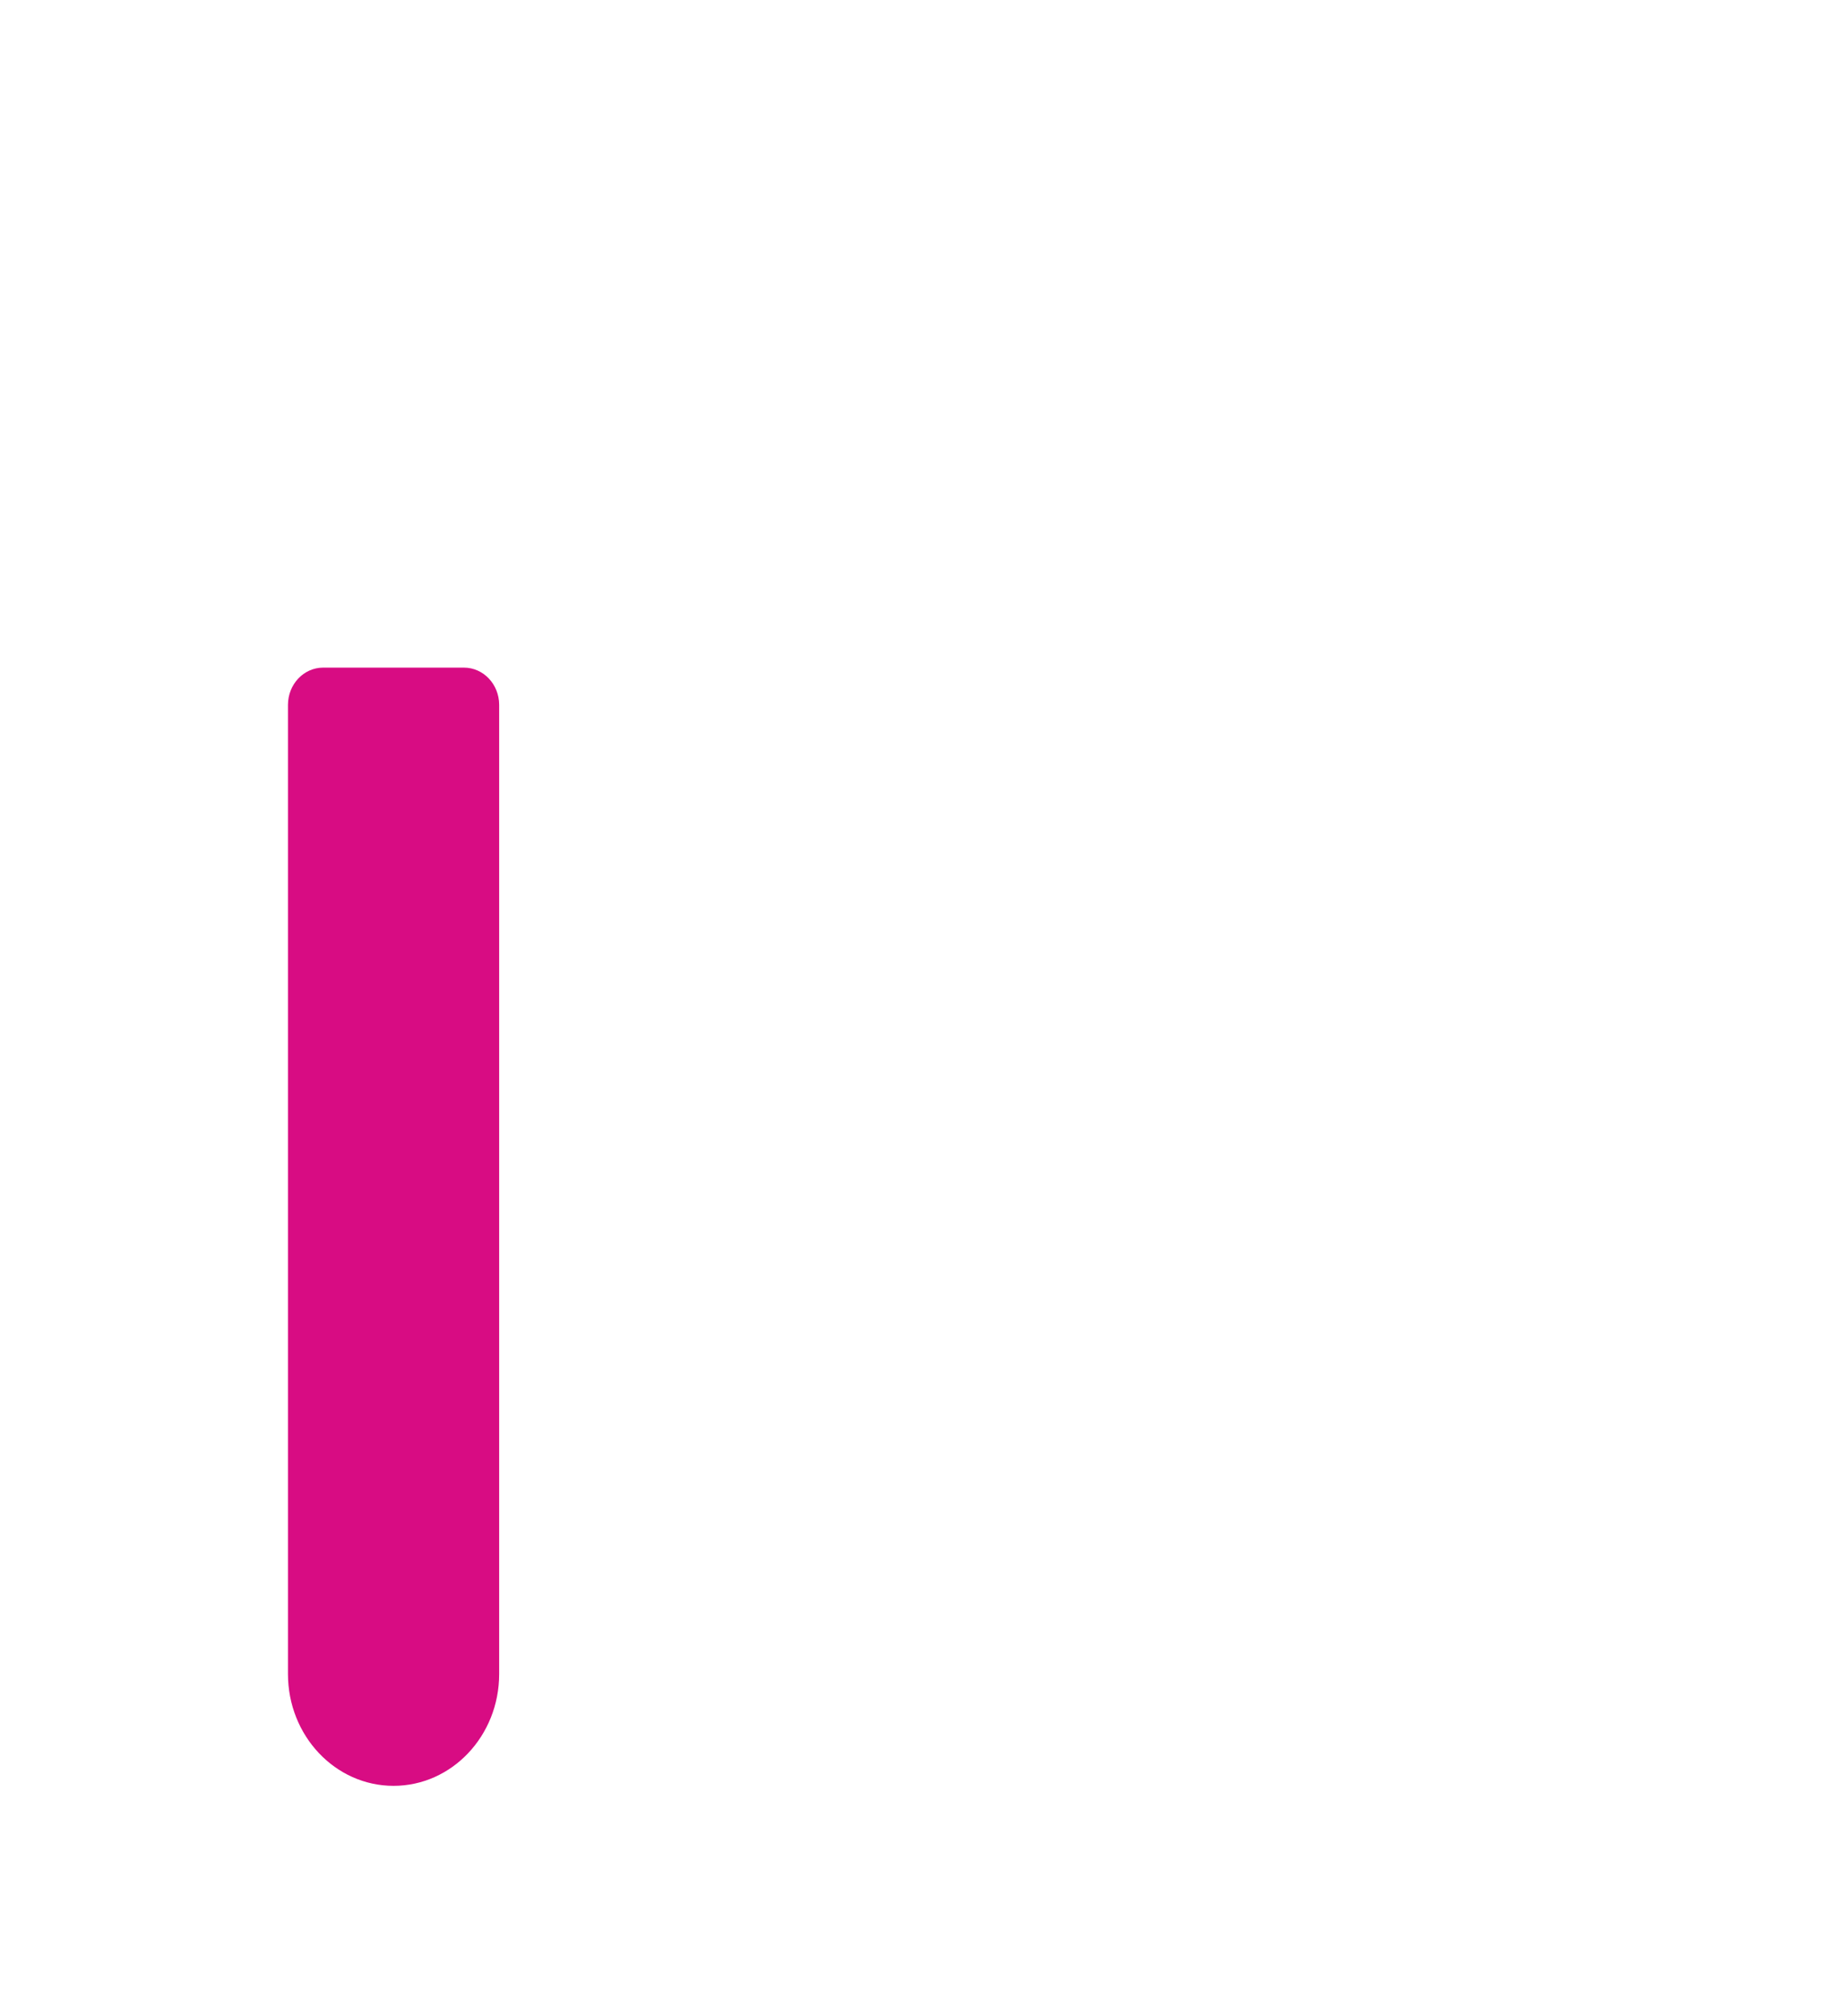<svg width="32" height="35" viewBox="0 0 32 35" fill="none" xmlns="http://www.w3.org/2000/svg">
<g filter="url(#filter0_d_12179_4611)">
<path d="M26.389 5H10.5C10.163 5 9.889 5.29 9.889 5.647V25.058C9.887 25.761 9.666 26.443 9.262 27H23.945C25.631 26.998 26.998 25.55 27 23.764V5.647C27 5.29 26.726 5 26.389 5ZM22.722 21.823H14.167C13.829 21.823 13.556 21.534 13.556 21.176C13.556 20.819 13.829 20.529 14.167 20.529H22.722C23.06 20.529 23.333 20.819 23.333 21.176C23.333 21.534 23.06 21.823 22.722 21.823ZM22.722 17.941H14.167C13.829 17.941 13.556 17.651 13.556 17.294C13.556 16.937 13.829 16.647 14.167 16.647H22.722C23.06 16.647 23.333 16.937 23.333 17.294C23.333 17.651 23.06 17.941 22.722 17.941ZM22.722 14.059H14.167C13.829 14.059 13.556 13.769 13.556 13.412C13.556 13.054 13.829 12.764 14.167 12.764H22.722C23.06 12.764 23.333 13.054 23.333 13.412C23.333 13.769 23.06 14.059 22.722 14.059ZM22.722 10.176H14.167C13.829 10.176 13.556 9.887 13.556 9.529C13.556 9.172 13.829 8.882 14.167 8.882H22.722C23.06 8.882 23.333 9.172 23.333 9.529C23.333 9.887 23.06 10.176 22.722 10.176Z" fill="white"/>
<path d="M5.611 7.589H8.055C8.393 7.589 8.667 7.878 8.667 8.236V25.059C8.667 26.131 7.846 27 6.833 27C5.821 27 5 26.131 5 25.059V8.236C5 7.878 5.274 7.589 5.611 7.589Z" fill="#D80C83"/>
</g>
<defs>
<filter id="filter0_d_12179_4611" x="1" y="5" width="30" height="30" filterUnits="userSpaceOnUse" color-interpolation-filters="sRGB">
<feFlood flood-opacity="0" result="BackgroundImageFix"/>
<feColorMatrix in="SourceAlpha" type="matrix" values="0 0 0 0 0 0 0 0 0 0 0 0 0 0 0 0 0 0 127 0" result="hardAlpha"/>
<feOffset dy="4"/>
<feGaussianBlur stdDeviation="2"/>
<feComposite in2="hardAlpha" operator="out"/>
<feColorMatrix type="matrix" values="0 0 0 0 0 0 0 0 0 0 0 0 0 0 0 0 0 0 0.25 0"/>
<feBlend mode="normal" in2="BackgroundImageFix" result="effect1_dropShadow_12179_4611"/>
<feBlend mode="normal" in="SourceGraphic" in2="effect1_dropShadow_12179_4611" result="shape"/>
</filter>
</defs>
</svg>
